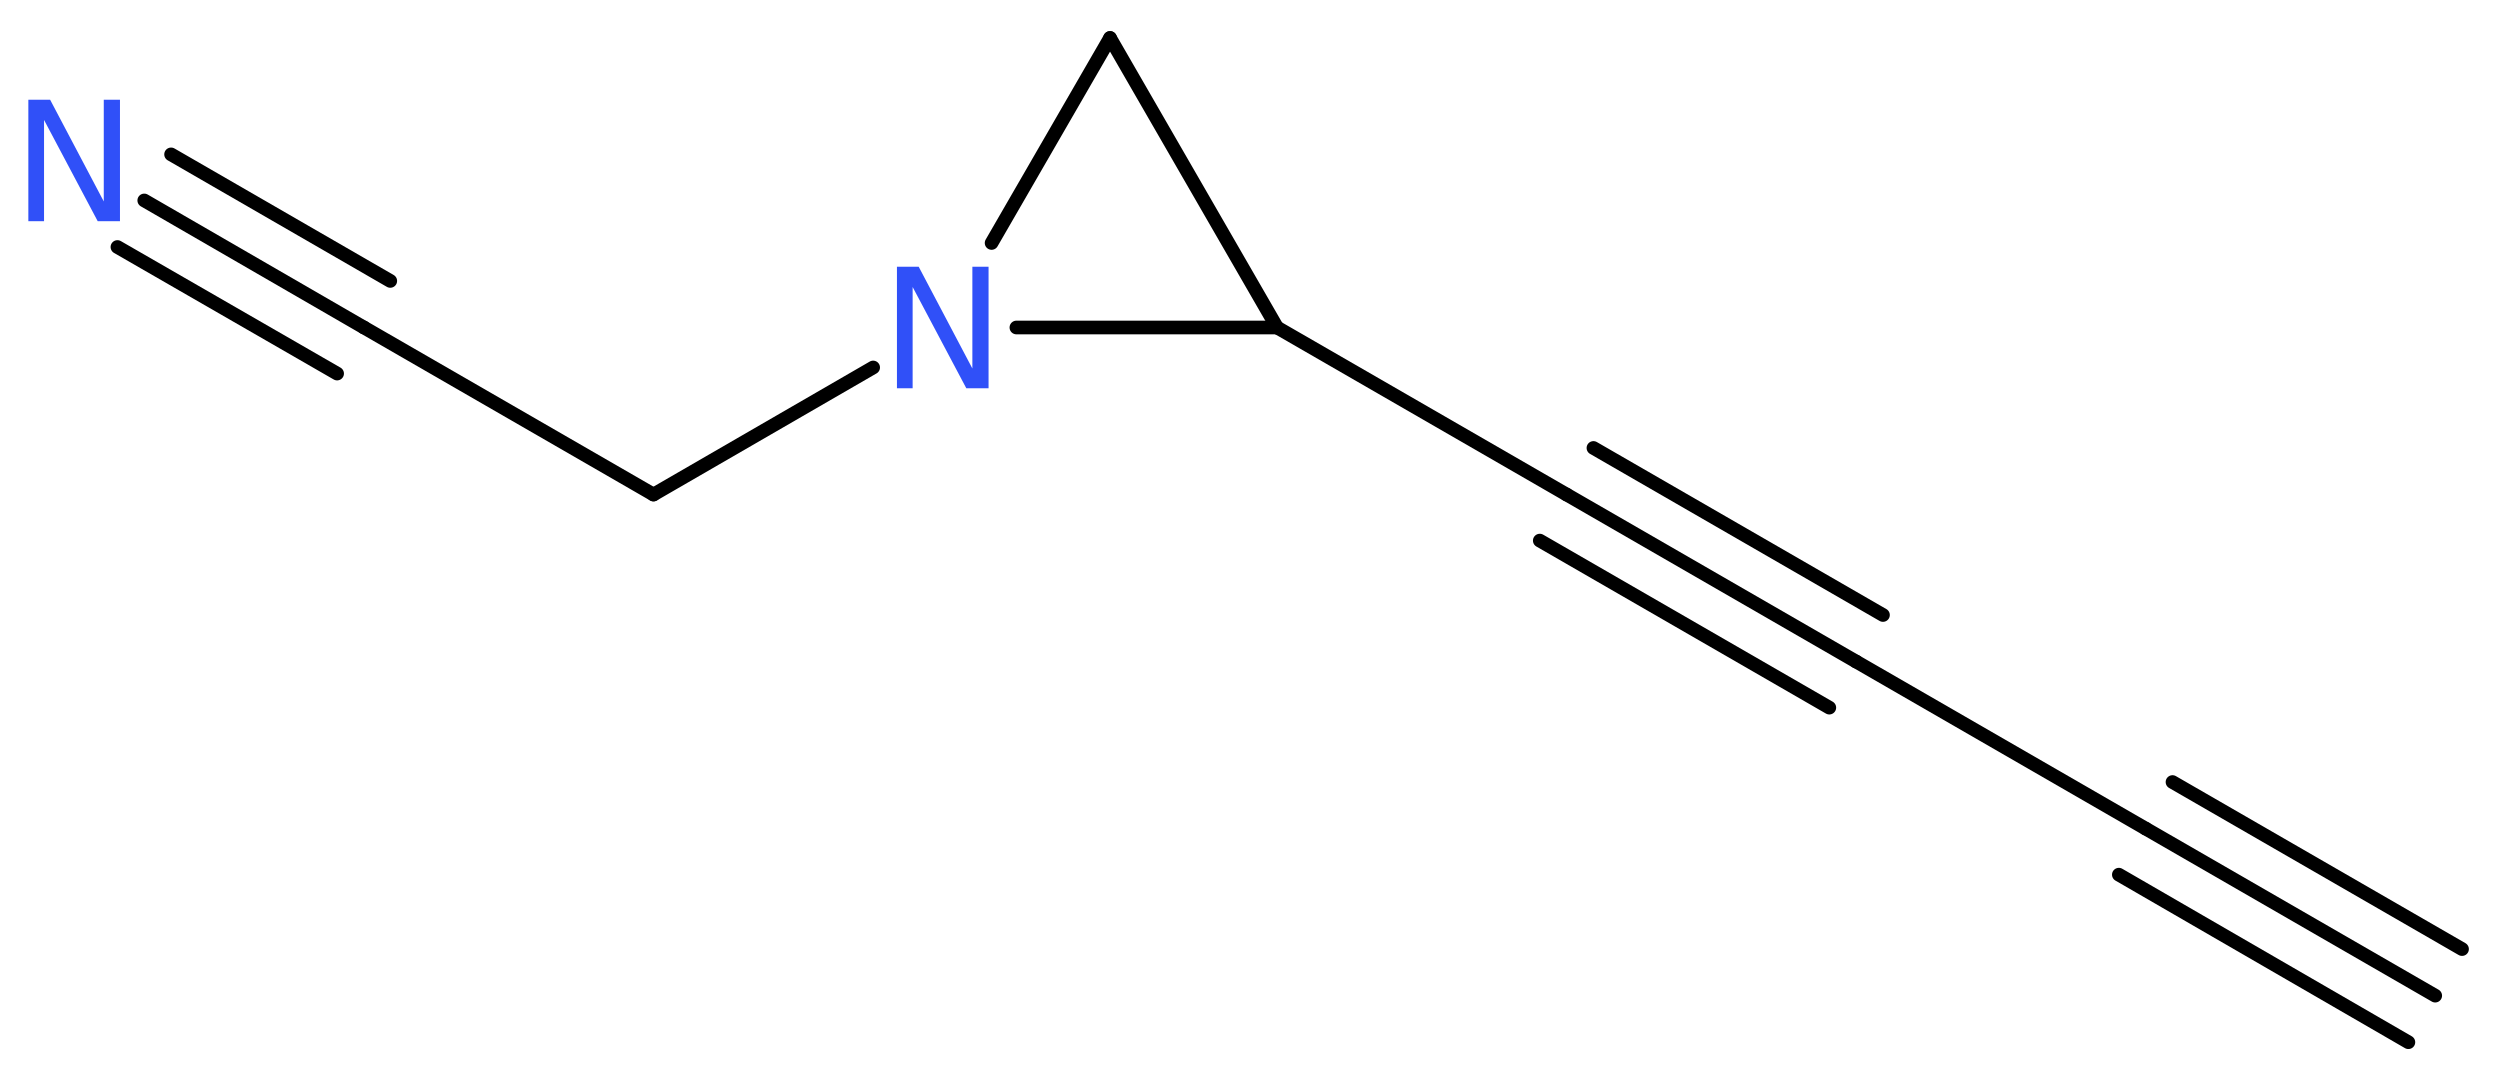 <?xml version='1.0' encoding='UTF-8'?>
<!DOCTYPE svg PUBLIC "-//W3C//DTD SVG 1.1//EN" "http://www.w3.org/Graphics/SVG/1.1/DTD/svg11.dtd">
<svg version='1.2' xmlns='http://www.w3.org/2000/svg' xmlns:xlink='http://www.w3.org/1999/xlink' width='49.39mm' height='21.33mm' viewBox='0 0 49.39 21.33'>
  <desc>Generated by the Chemistry Development Kit (http://github.com/cdk)</desc>
  <g stroke-linecap='round' stroke-linejoin='round' stroke='#000000' stroke-width='.27' fill='#3050F8'>
    <rect x='.0' y='.0' width='50.0' height='22.0' fill='#FFFFFF' stroke='none'/>
    <g id='mol1' class='mol'>
      <g id='mol1bnd1' class='bond'>
        <line x1='48.11' y1='19.67' x2='42.39' y2='16.37'/>
        <line x1='47.58' y1='20.59' x2='41.86' y2='17.28'/>
        <line x1='48.64' y1='18.75' x2='42.92' y2='15.45'/>
      </g>
      <line id='mol1bnd2' class='bond' x1='42.39' y1='16.37' x2='36.67' y2='13.07'/>
      <g id='mol1bnd3' class='bond'>
        <line x1='36.67' y1='13.07' x2='30.95' y2='9.77'/>
        <line x1='36.14' y1='13.98' x2='30.42' y2='10.68'/>
        <line x1='37.2' y1='12.15' x2='31.48' y2='8.85'/>
      </g>
      <line id='mol1bnd4' class='bond' x1='30.95' y1='9.77' x2='25.23' y2='6.47'/>
      <line id='mol1bnd5' class='bond' x1='25.23' y1='6.47' x2='21.93' y2='.75'/>
      <line id='mol1bnd6' class='bond' x1='21.93' y1='.75' x2='19.59' y2='4.8'/>
      <line id='mol1bnd7' class='bond' x1='25.23' y1='6.47' x2='20.08' y2='6.47'/>
      <line id='mol1bnd8' class='bond' x1='17.25' y1='7.26' x2='12.91' y2='9.77'/>
      <line id='mol1bnd9' class='bond' x1='12.91' y1='9.77' x2='7.19' y2='6.47'/>
      <g id='mol1bnd10' class='bond'>
        <line x1='7.19' y1='6.47' x2='2.85' y2='3.96'/>
        <line x1='6.66' y1='7.38' x2='2.32' y2='4.88'/>
        <line x1='7.71' y1='5.55' x2='3.38' y2='3.05'/>
      </g>
      <path id='mol1atm7' class='atom' d='M17.72 5.27h.43l1.06 2.01v-2.01h.32v2.4h-.44l-1.06 -2.0v2.0h-.31v-2.4z' stroke='none'/>
      <path id='mol1atm10' class='atom' d='M.56 1.97h.43l1.06 2.01v-2.01h.32v2.4h-.44l-1.06 -2.0v2.0h-.31v-2.4z' stroke='none'/>
    </g>
  </g>
</svg>
